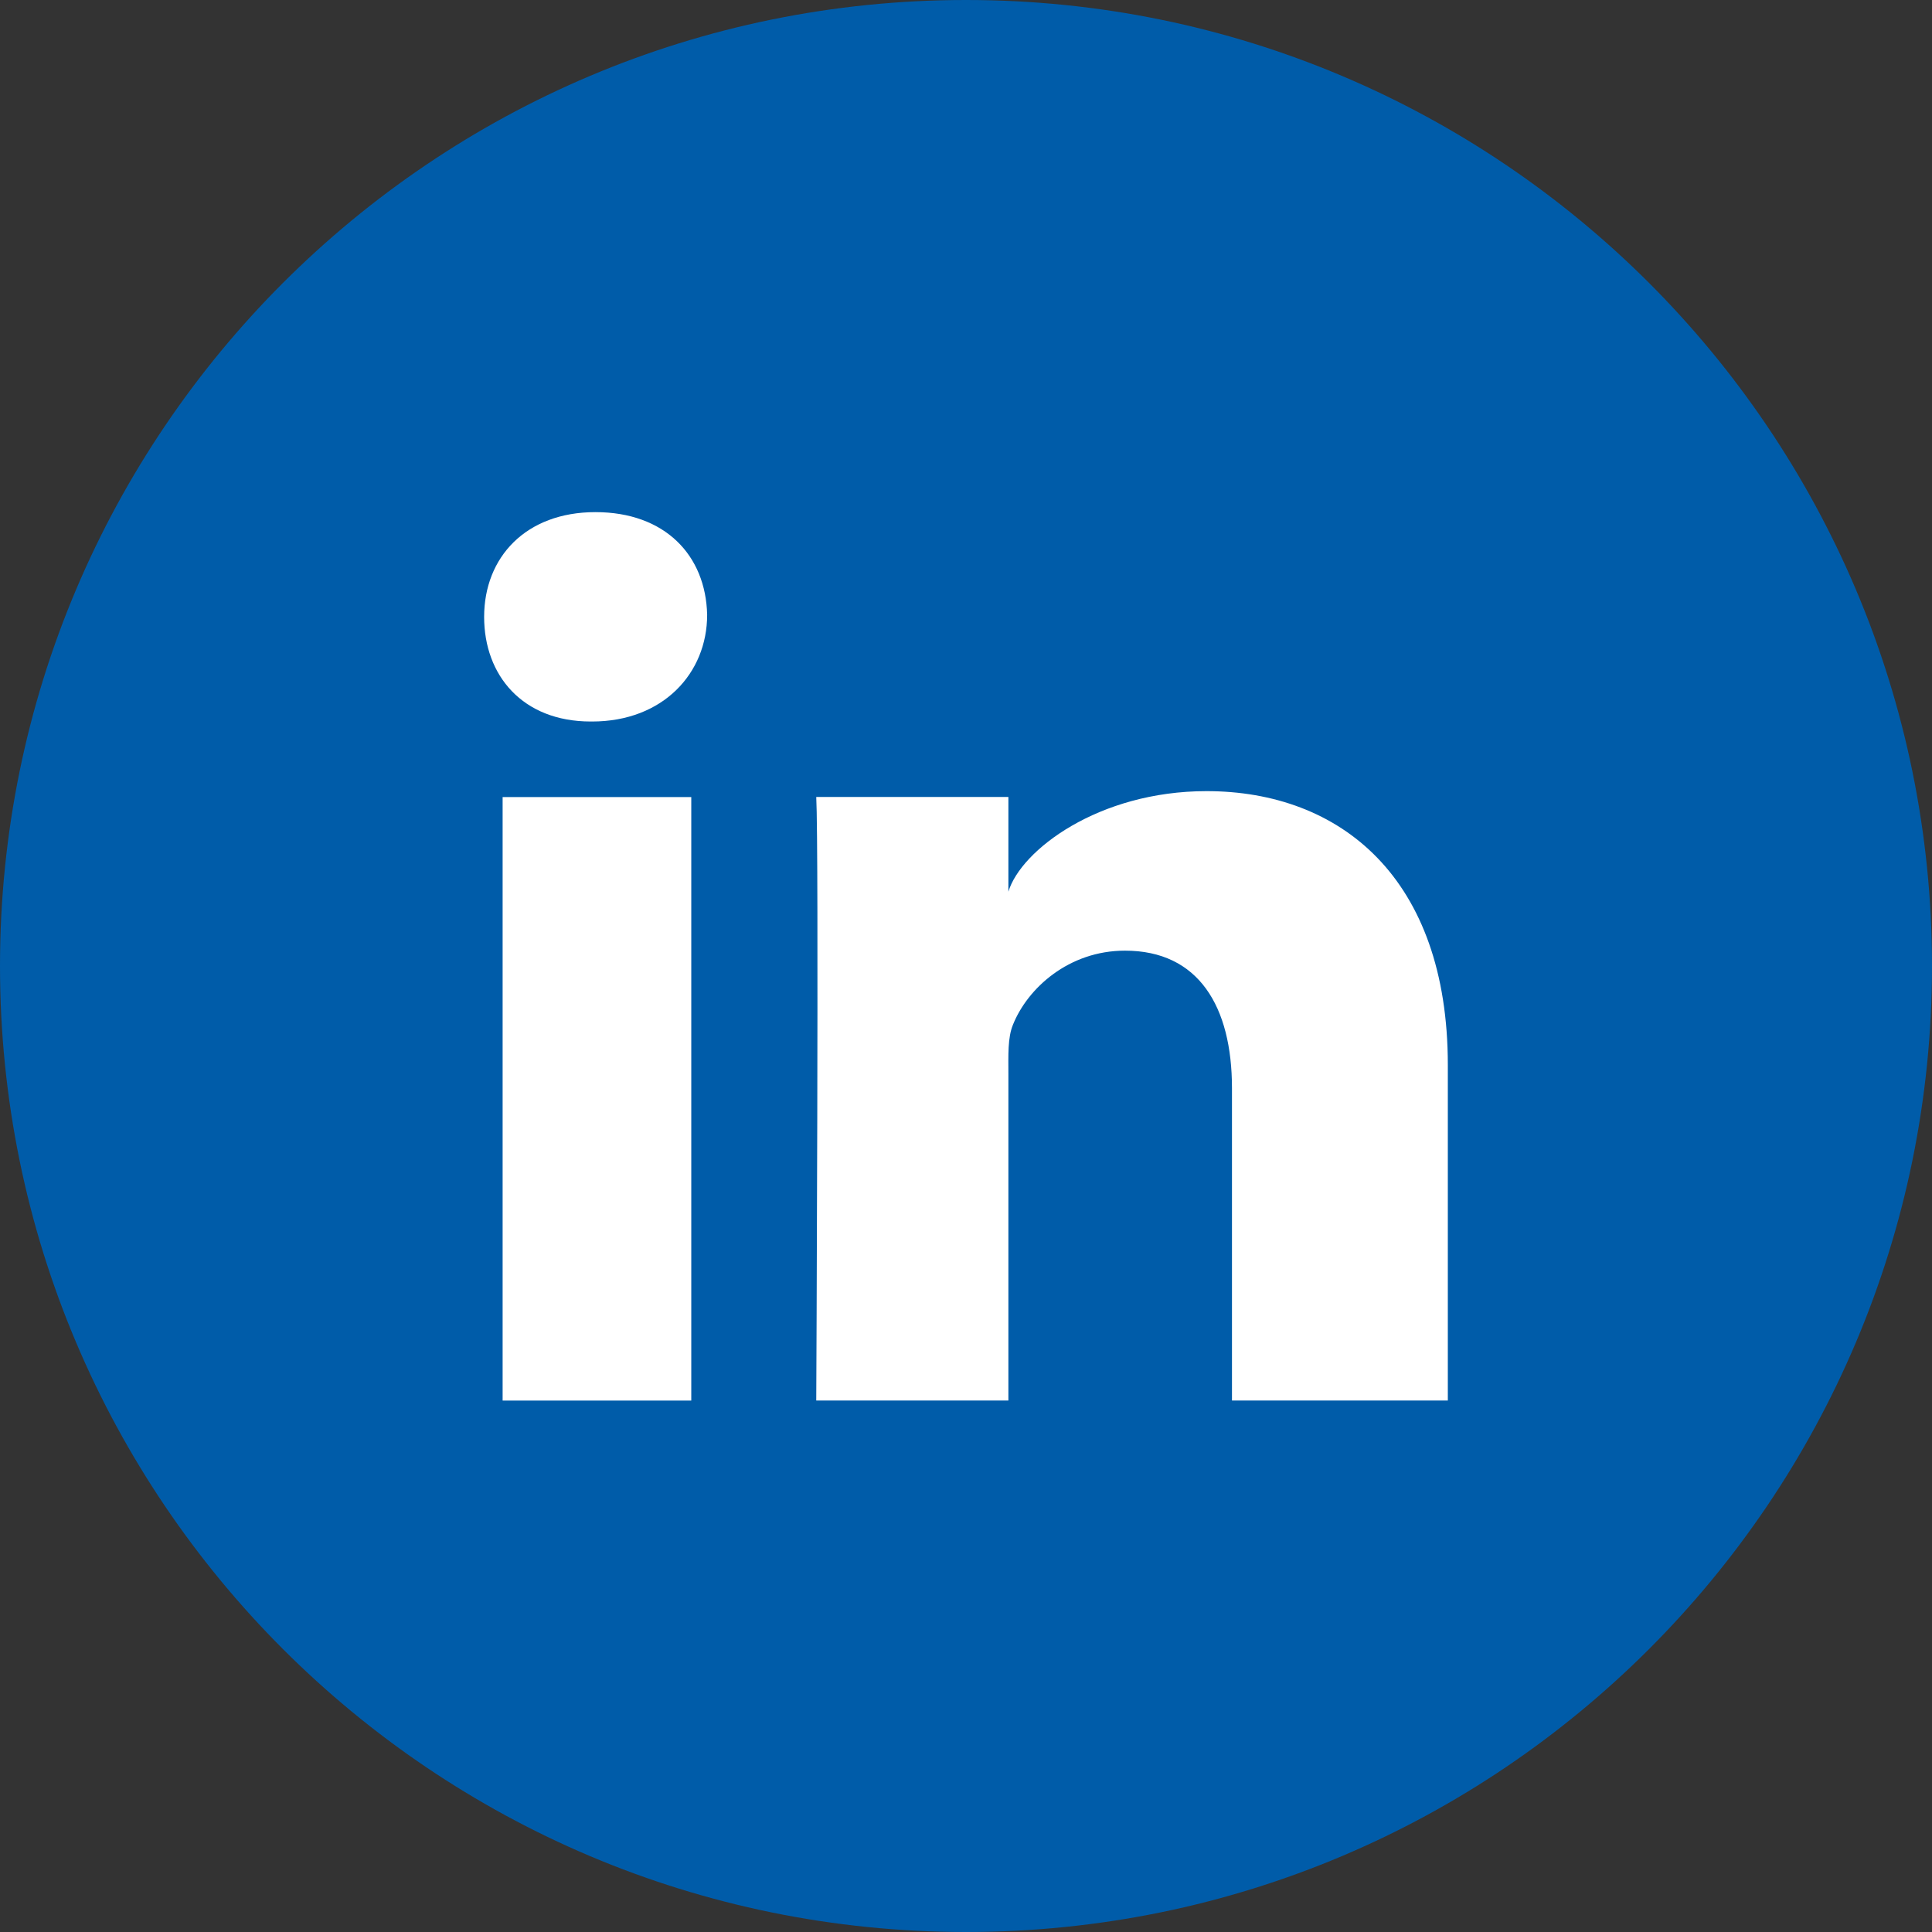 <svg width="24" height="24" viewBox="0 0 51 51" fill="none" xmlns="http://www.w3.org/2000/svg"><rect x="0" y="0" width="51" height="51" fill="#333333" stroke="none"/><g clip-path="url(#clip0_15_149)"><path d="M25.5 51C39.583 51 51 39.583 51 25.5S39.583 0 25.5 0 0 11.417 0 25.5 11.417 51 25.5 51z" fill="#005CA9"/><path d="M18.248 36.971h-4.98V21.04h4.98v15.932zM15.63 19.046h-.036c-1.802 0-2.814-1.218-2.814-2.761 0-1.574 1.1-2.766 2.937-2.766 1.836 0 2.914 1.137 2.95 2.71 0 1.544-1.166 2.817-3.037 2.817zM38.219 36.97h-5.698v-8.245c0-2.158-.882-3.63-2.824-3.63-1.486 0-2.571.993-2.956 1.952-.144.343-.122.822-.122 1.302v8.621h-5.072s.072-14.604 0-15.932h5.072v2.5c.33-1.093 2.377-2.654 5.23-2.654 3.538 0 6.37 2.293 6.37 7.227v8.86z" fill="#fff"/></g><defs><clipPath id="clip0_15_149"><path fill="#fff" d="M0 0h51v51H0z"/></clipPath></defs></svg>